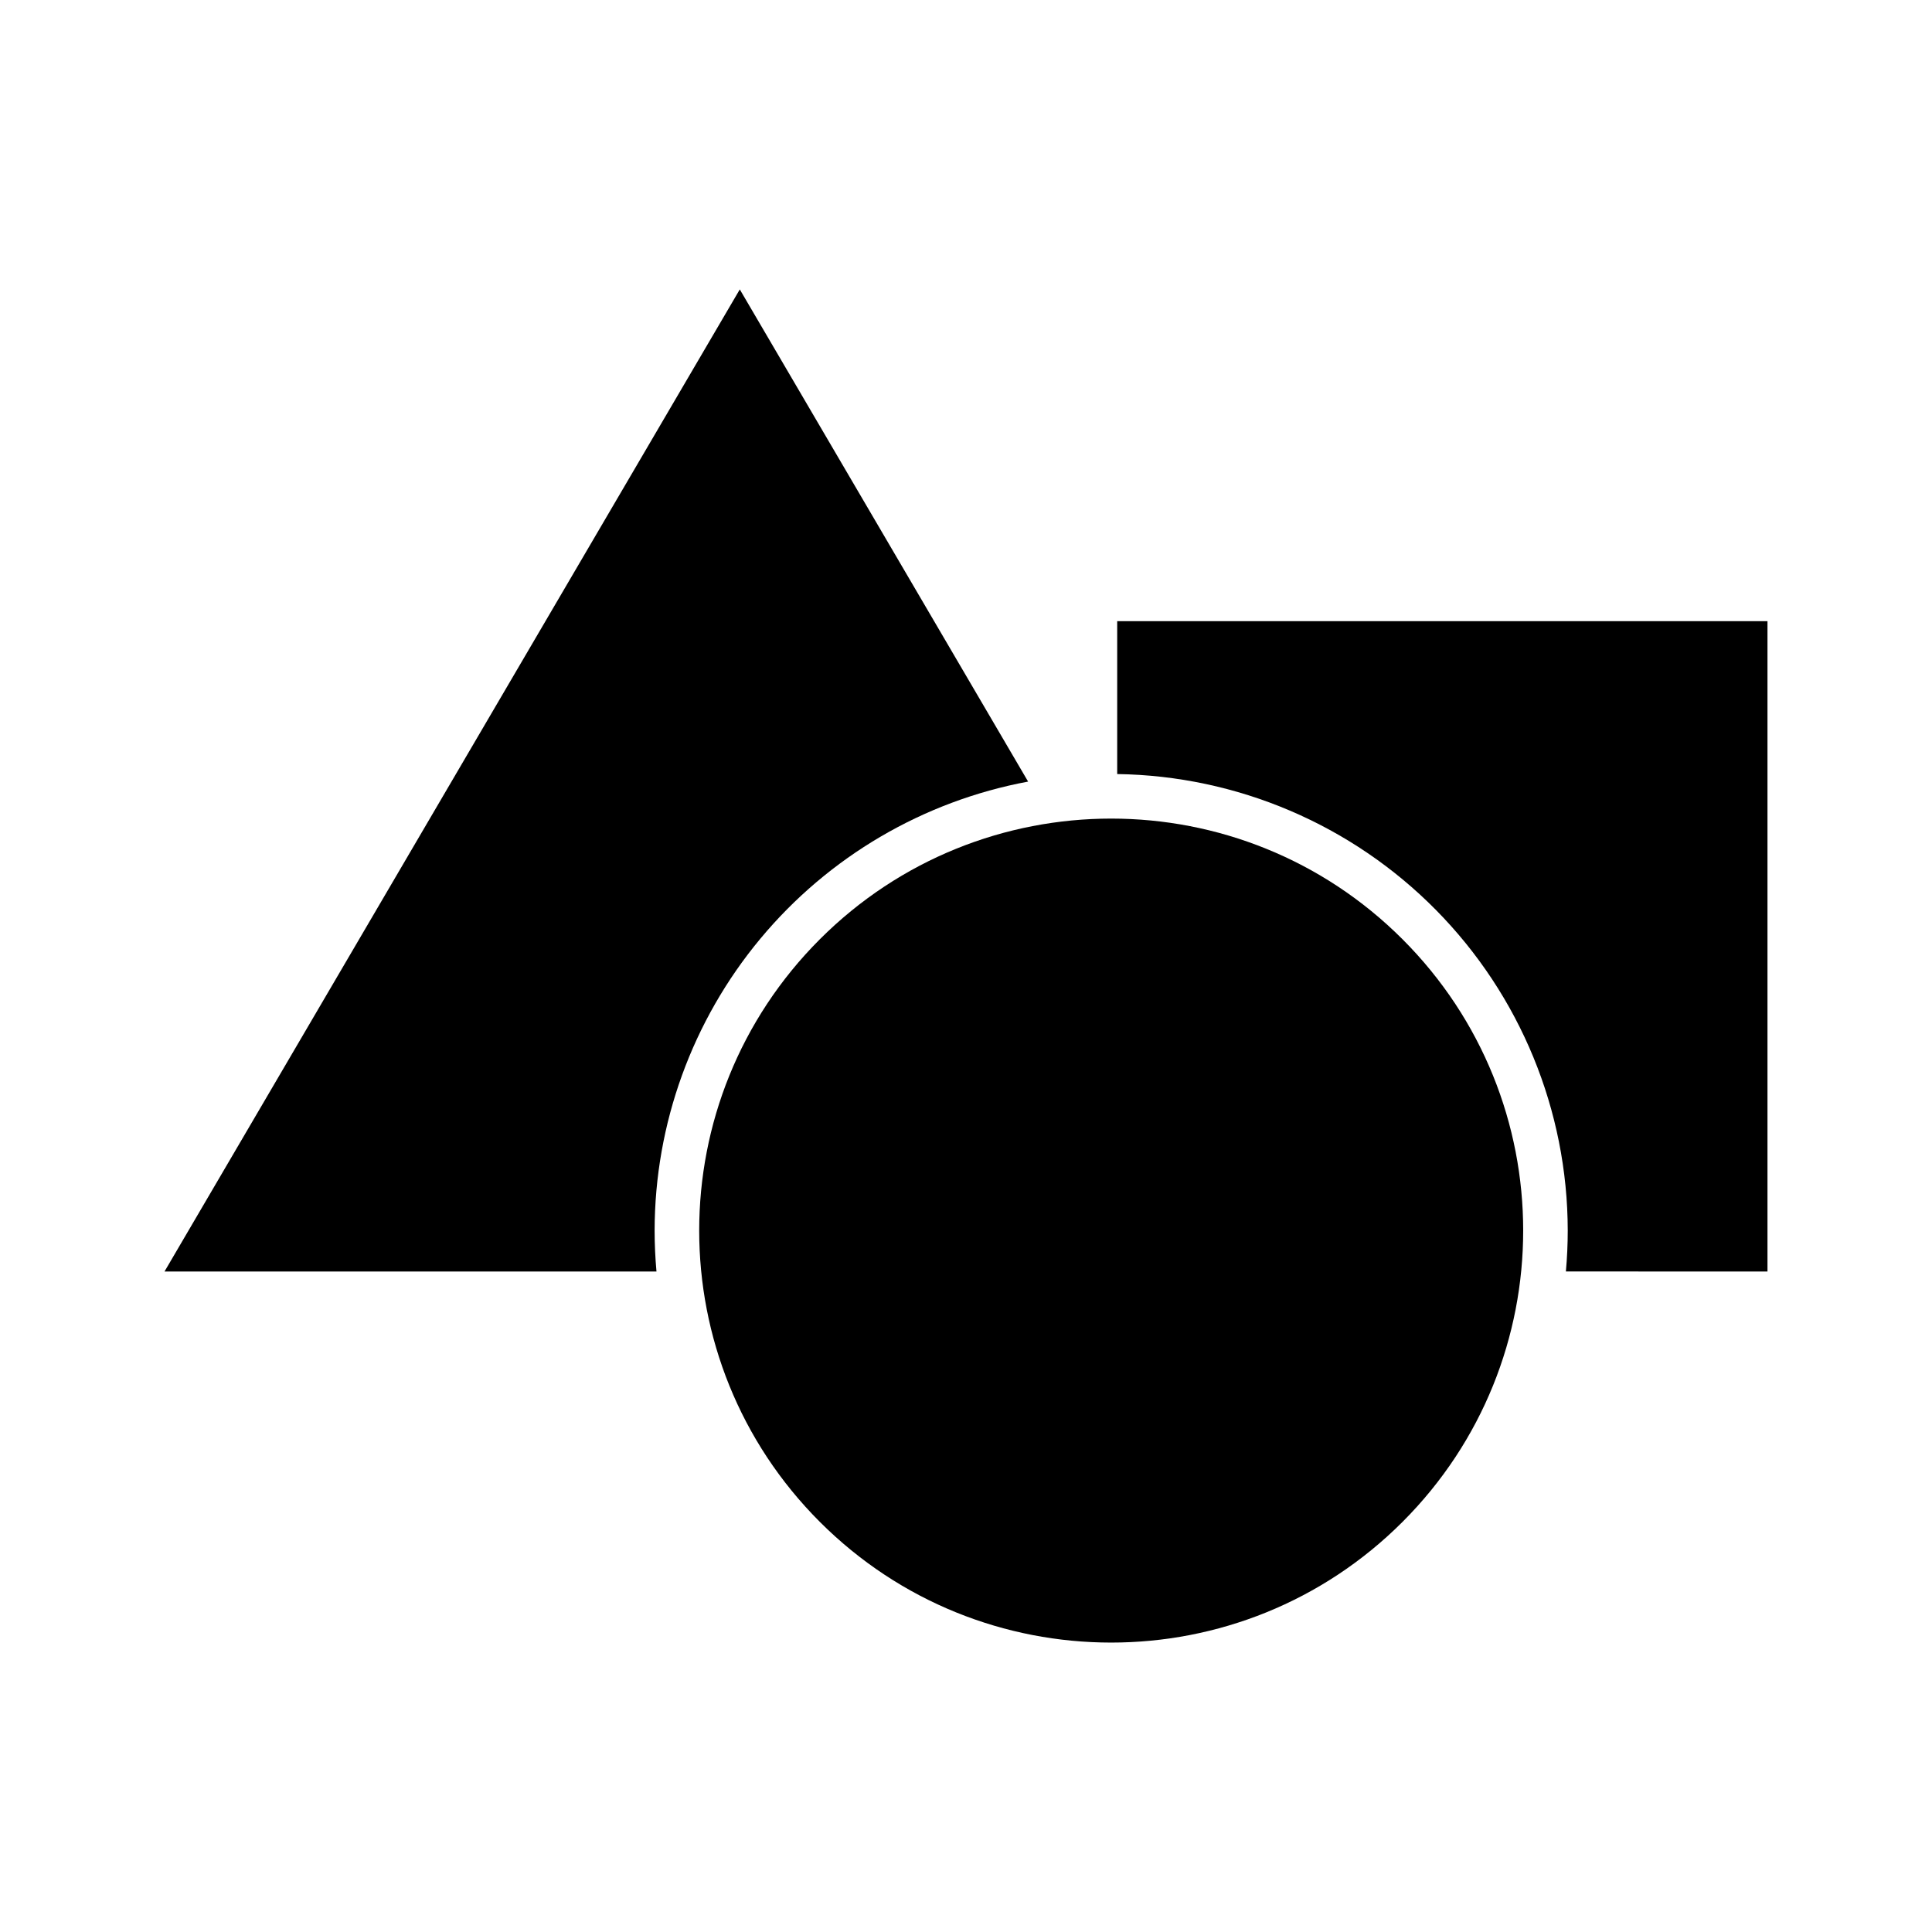 <?xml version="1.0" encoding="UTF-8"?>
<!-- Uploaded to: ICON Repo, www.svgrepo.com, Generator: ICON Repo Mixer Tools -->
<svg fill="#000000" width="800px" height="800px" version="1.1" viewBox="144 144 512 512" xmlns="http://www.w3.org/2000/svg">
 <g>
  <path d="m515.68 392.91c42.641 42.641 42.641 111.77 0 154.41-42.637 42.641-111.77 42.641-154.41 0-42.637-42.637-42.637-111.77 0-154.41 42.641-42.637 111.77-42.637 154.41 0"/>
  <path d="m612.4 480.96v-172.34h-172.33v40.512c31.797 0.453 62.141 13.395 84.48 36.027 22.336 22.633 34.879 53.145 34.918 84.945 0 3.656-0.172 7.273-0.492 10.852z"/>
  <path d="m317.48 470.11c0.035-28.262 9.949-55.621 28.023-77.348 18.074-21.727 43.172-36.453 70.957-41.633l-76.406-130.43-152.46 260.27h130.38c-0.32-3.578-0.492-7.195-0.492-10.852z"/>
 </g>
</svg>